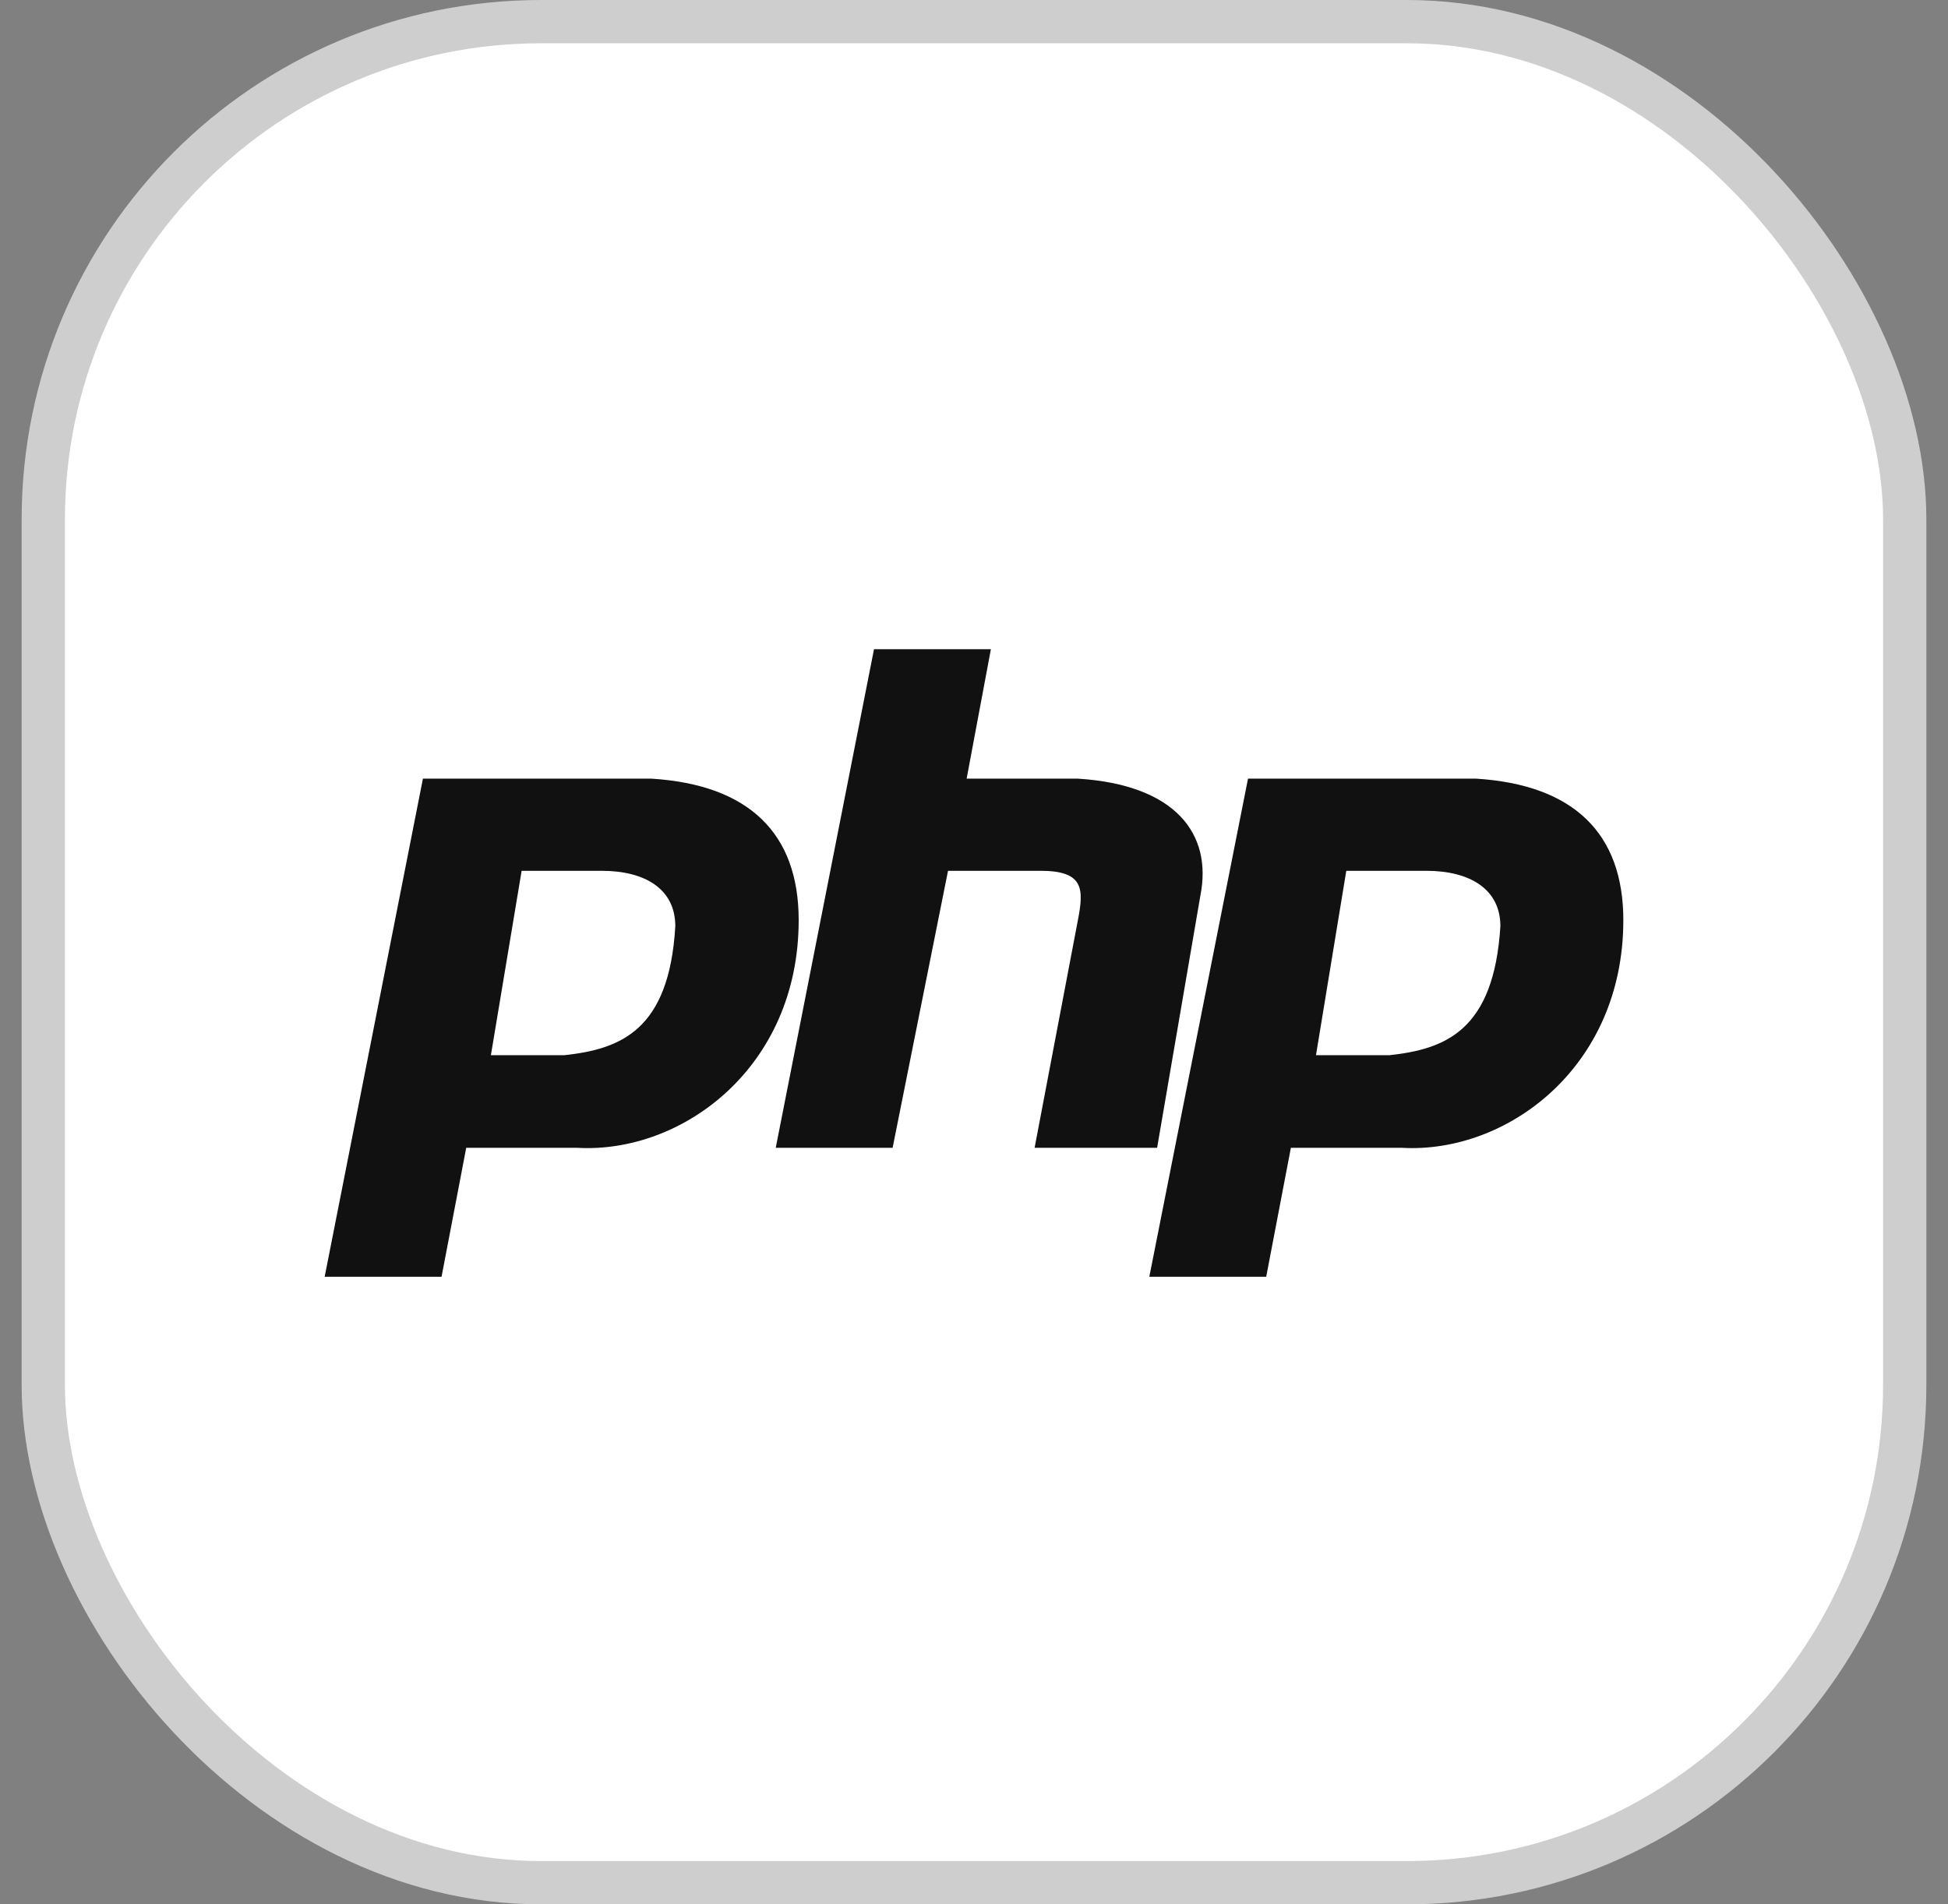 <svg width="45" height="44" viewBox="0 0 45 44" fill="none" xmlns="http://www.w3.org/2000/svg">
<rect x="0" y="0" width="45" height="44" fill="#808080" stroke="none"/>
<rect x="1" y="0.5" width="43" height="43" rx="11.5" fill="white" stroke="#CECECE"/>
<g clip-path="url(#clip0_1530_2214)">
<path d="M17.92 26.52L20.19 15H22.89L22.33 17.99H24.89C27.16 18.13 28.01 19.27 27.73 20.69L26.73 26.52H23.9L24.9 21.26C25.04 20.54 25.04 20.12 24.04 20.12H21.9L20.62 26.52H17.92Z" fill="#111111"/>
<path fill-rule="evenodd" clip-rule="evenodd" d="M9.77 17.99L7.5 29.5H10.2L10.77 26.52H13.33C15.75 26.66 18.45 24.67 18.45 21.26C18.45 19.26 17.31 18.13 15.04 17.99H9.77ZM12.05 20.12L11.34 24.38H13.04C14.32 24.24 15.46 23.82 15.6 21.4C15.6 20.54 14.9 20.12 13.9 20.12H12.05ZM28.83 17.99L26.55 29.5H29.25L29.82 26.52H32.38C34.8 26.66 37.5 24.67 37.5 21.26C37.5 19.26 36.36 18.13 34.09 17.99H28.83ZM31.1 20.12L30.4 24.38H32.1C33.38 24.24 34.51 23.82 34.66 21.4C34.66 20.54 33.95 20.12 32.95 20.12H31.1Z" fill="#111111"/>
</g>
<defs>
<clipPath id="clip0_1530_2214">
<rect width="30" height="15" fill="white" transform="translate(7.5 15)"/>
</clipPath>
</defs>
</svg>
